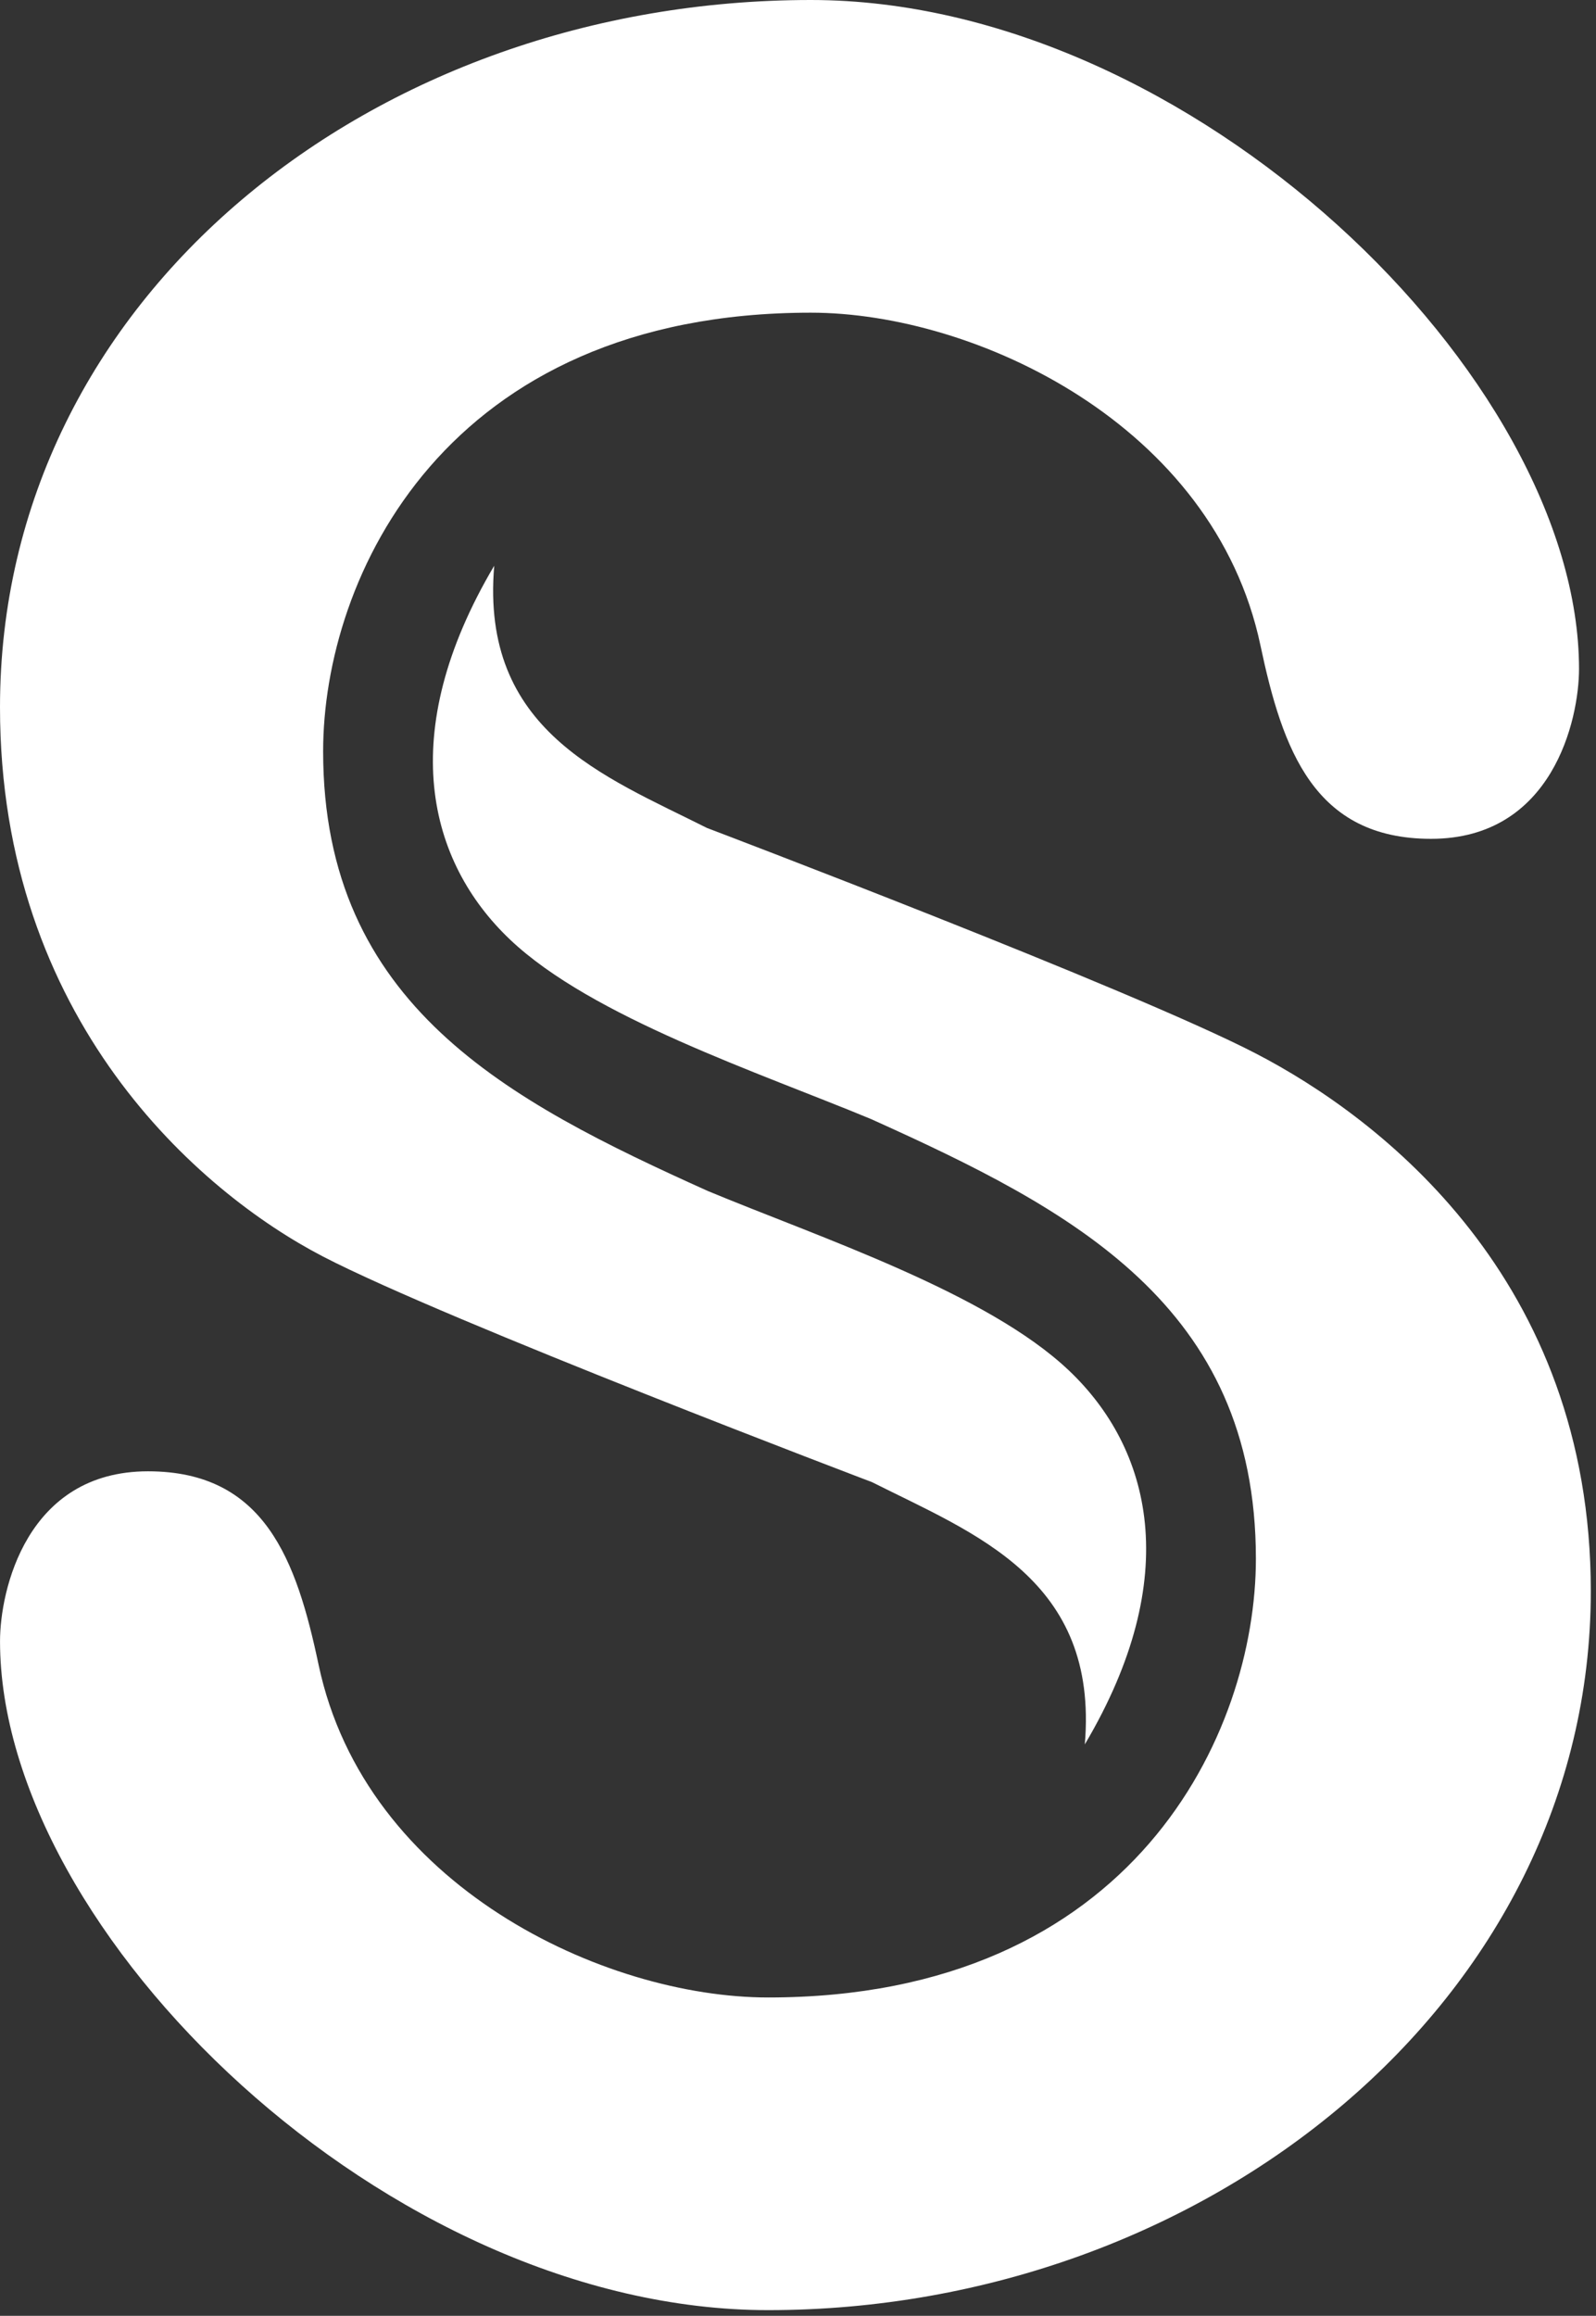 <svg width="71" height="103" viewBox="0 0 71 103" fill="none" xmlns="http://www.w3.org/2000/svg">
<rect x="0" y="0" width="71" height="103" fill="#333333" stroke="none"/>
<path d="M70.245 29.749C70.245 31.987 69.078 37.308 63.662 37.308C58.468 37.308 57.056 33.359 56.072 28.703C53.994 18.872 43.379 13.907 36.071 13.907C19.792 13.907 14.375 25.686 14.375 33.419C14.375 44.704 22.6 48.964 31.488 52.971C36.451 55.036 43.907 57.496 47.553 60.955C51.199 64.413 52.684 70.114 48.259 77.584C48.883 70.245 43.382 68.228 38.792 65.92C38.792 65.92 19.908 58.758 14.375 55.889C8.842 53.021 0 45.338 0 31.456C-0 13.225 16.634 0 36.071 0C52.991 0 70.242 16.773 70.245 29.749Z" fill="white"/>
<path d="M0.001 72.997C4.85728e-05 70.759 1.167 65.438 6.584 65.438C11.777 65.438 13.189 69.387 14.173 74.043C16.251 83.874 26.866 88.84 34.174 88.84C50.453 88.84 55.87 77.06 55.87 69.327C55.87 58.042 47.645 53.782 38.757 49.775C33.794 47.71 26.338 45.25 22.692 41.791C19.046 38.333 17.562 32.632 21.986 25.162C21.362 32.501 26.864 34.518 31.453 36.826C31.453 36.826 50.337 43.988 55.87 46.857C61.404 49.725 70.769 56.883 70.769 70.765C70.77 88.997 53.611 102.746 34.174 102.746C17.254 102.746 0.003 85.973 0.001 72.997Z" fill="white"/>
</svg>
